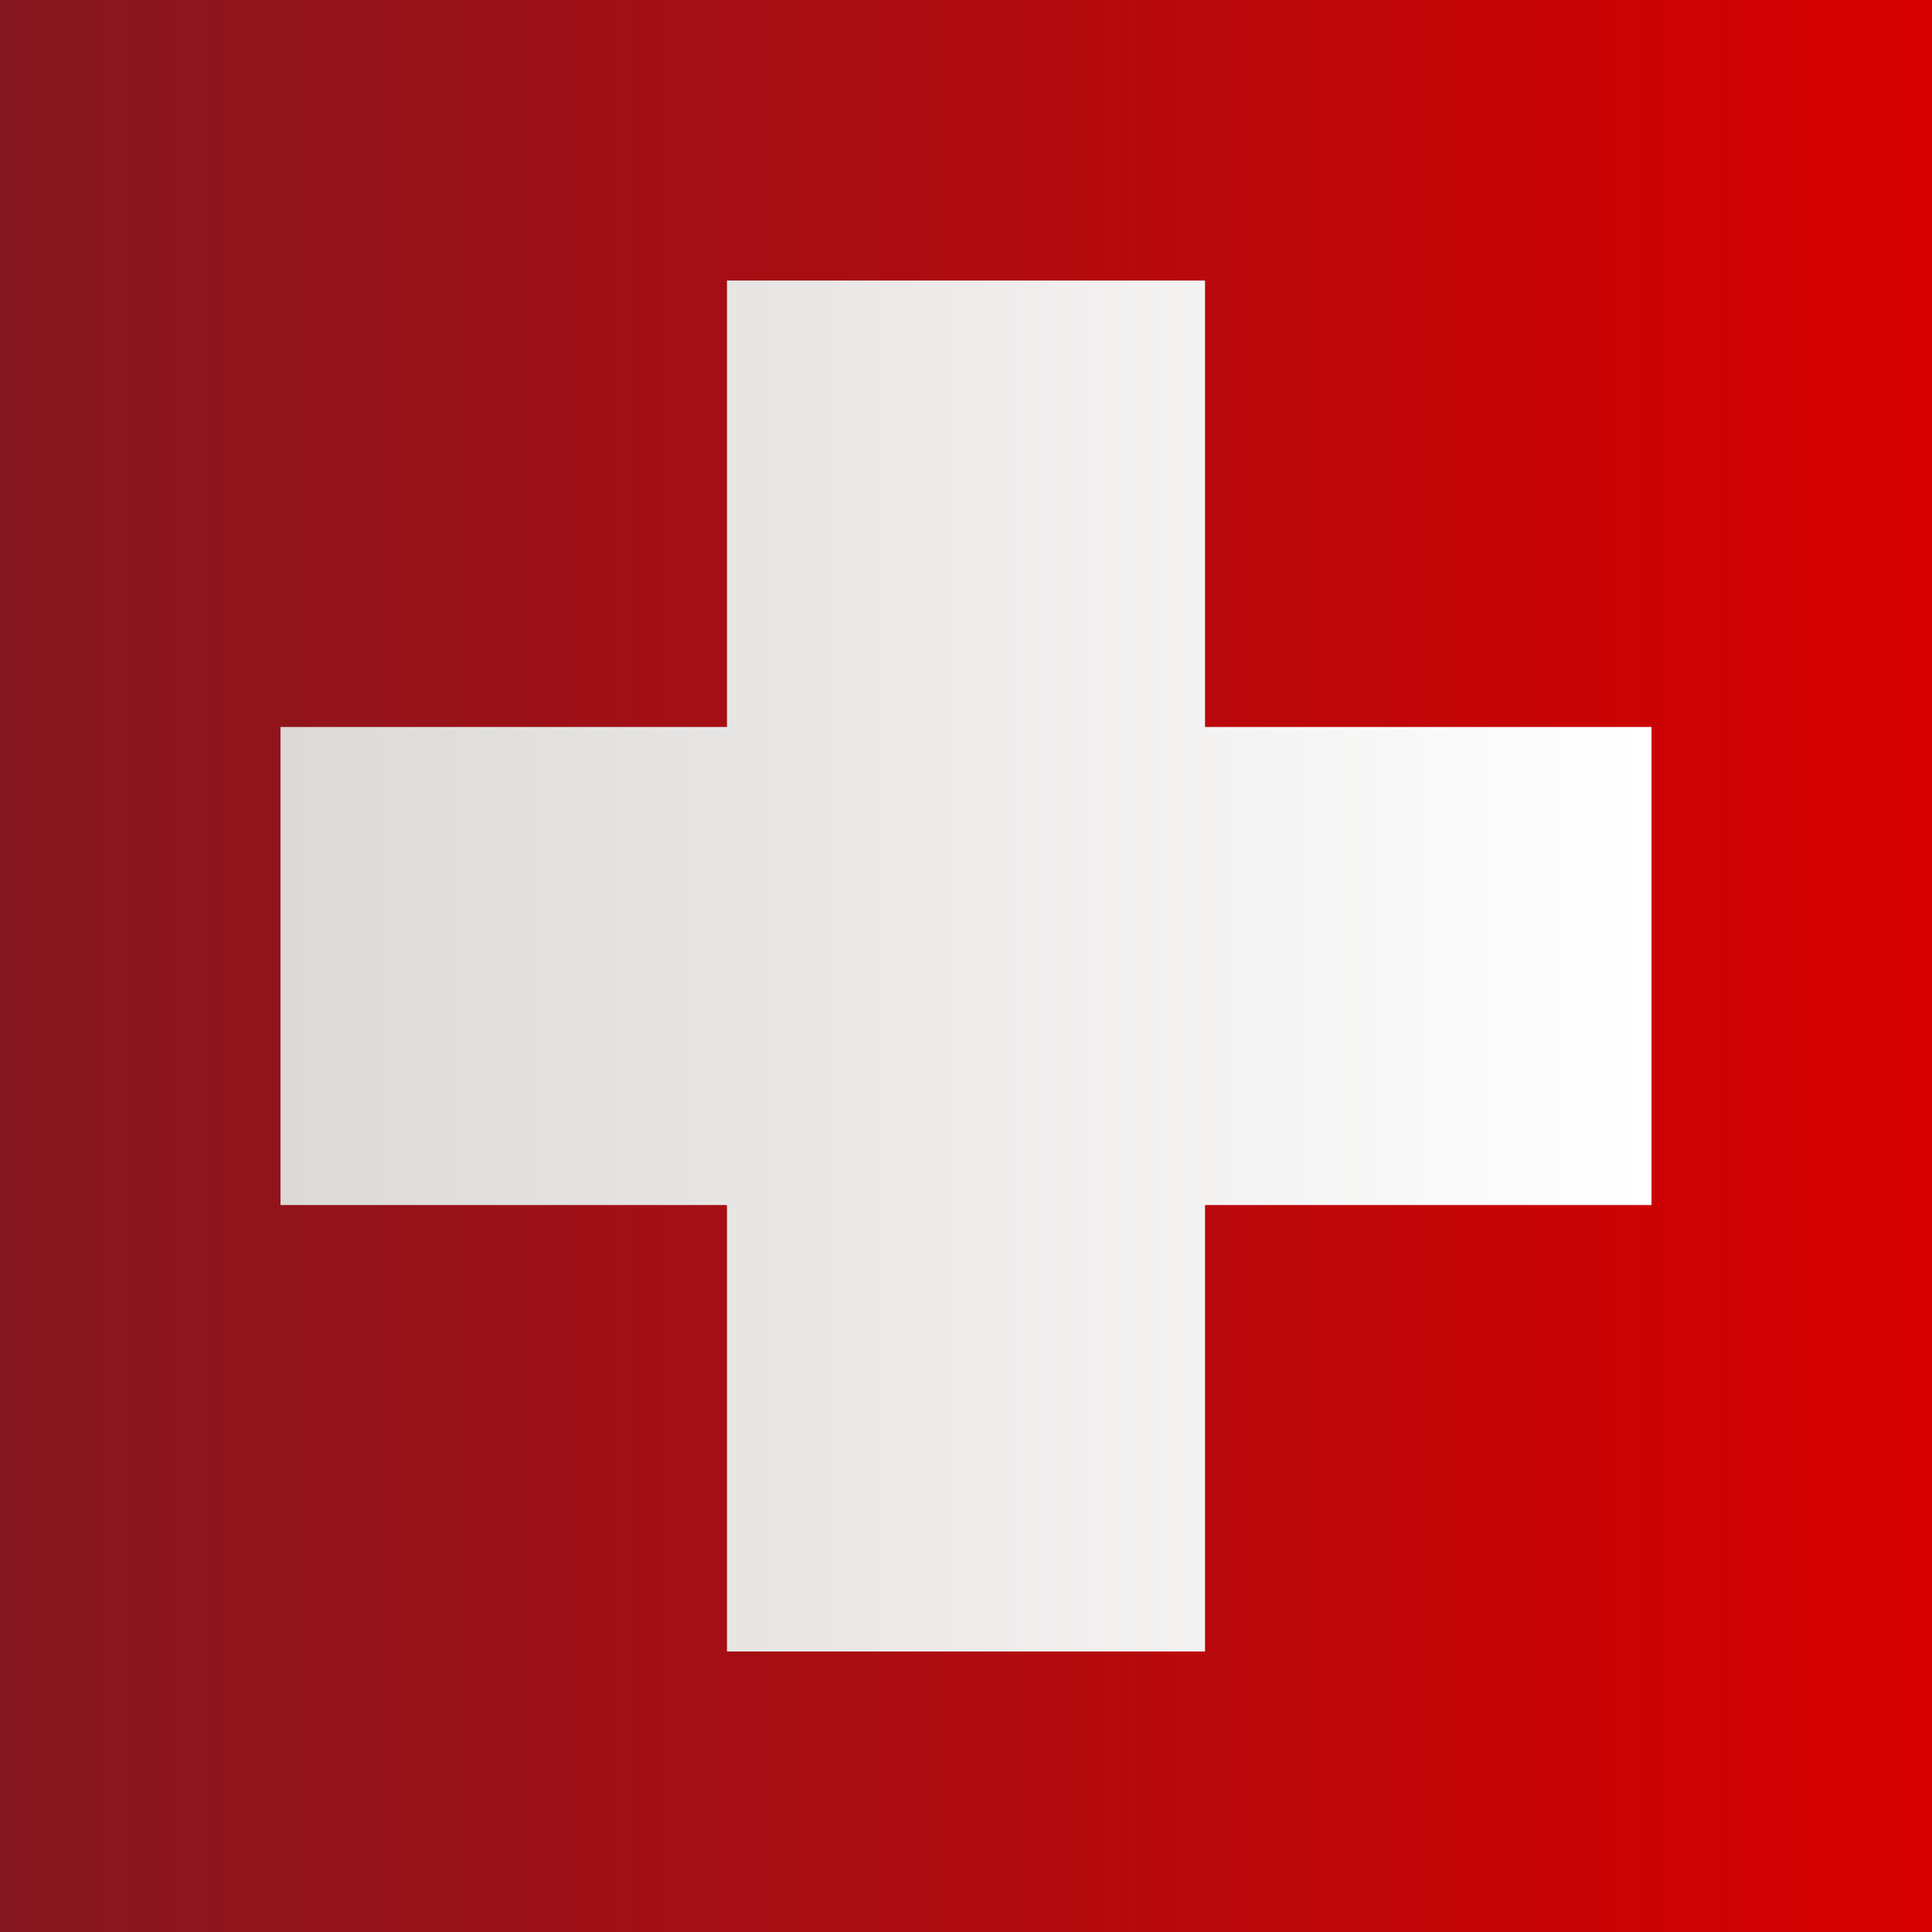<!-- Generator: Adobe Illustrator 18.0.0, SVG Export Plug-In  -->
<svg version="1.1"
	 xmlns="http://www.w3.org/2000/svg" xmlns:xlink="http://www.w3.org/1999/xlink" xmlns:a="http://ns.adobe.com/AdobeSVGViewerExtensions/3.0/"
	 x="0px" y="0px" width="48.9px" height="48.9px" viewBox="0 0 48.9 48.9" enable-background="new 0 0 48.9 48.9"
	 xml:space="preserve">
<rect x="0" y="0" width="48.9" height="48.9" fill="#808080" stroke="none"/>
<defs>
</defs>
<g>
	
		<linearGradient id="SVGID_1_" gradientUnits="userSpaceOnUse" x1="612.463" y1="24.445" x2="661.351" y2="24.445" gradientTransform="matrix(-1 0 0 1 661.352 0)">
		<stop  offset="0" style="stop-color:#D80000"/>
		<stop  offset="1" style="stop-color:#851720"/>
	</linearGradient>
	<rect x="0" y="0" fill="url(#SVGID_1_)" width="48.9" height="48.9"/>
	<g>
		<g>
			
				<linearGradient id="SVGID_2_" gradientUnits="userSpaceOnUse" x1="2118.163" y1="-399.642" x2="2083.484" y2="-399.642" gradientTransform="matrix(1 0 0 1 -2076.38 424.085)">
				<stop  offset="0" style="stop-color:#FFFFFF"/>
				<stop  offset="1" style="stop-color:#DCD9D7"/>
			</linearGradient>
			<polygon fill="url(#SVGID_2_)" points="41.8,18.4 30.5,18.4 30.5,7.1 18.4,7.1 18.4,18.4 7.1,18.4 7.1,30.5 18.4,30.5 18.4,41.8 
				30.5,41.8 30.5,30.5 41.8,30.5 			"/>
		</g>
	</g>
</g>
</svg>